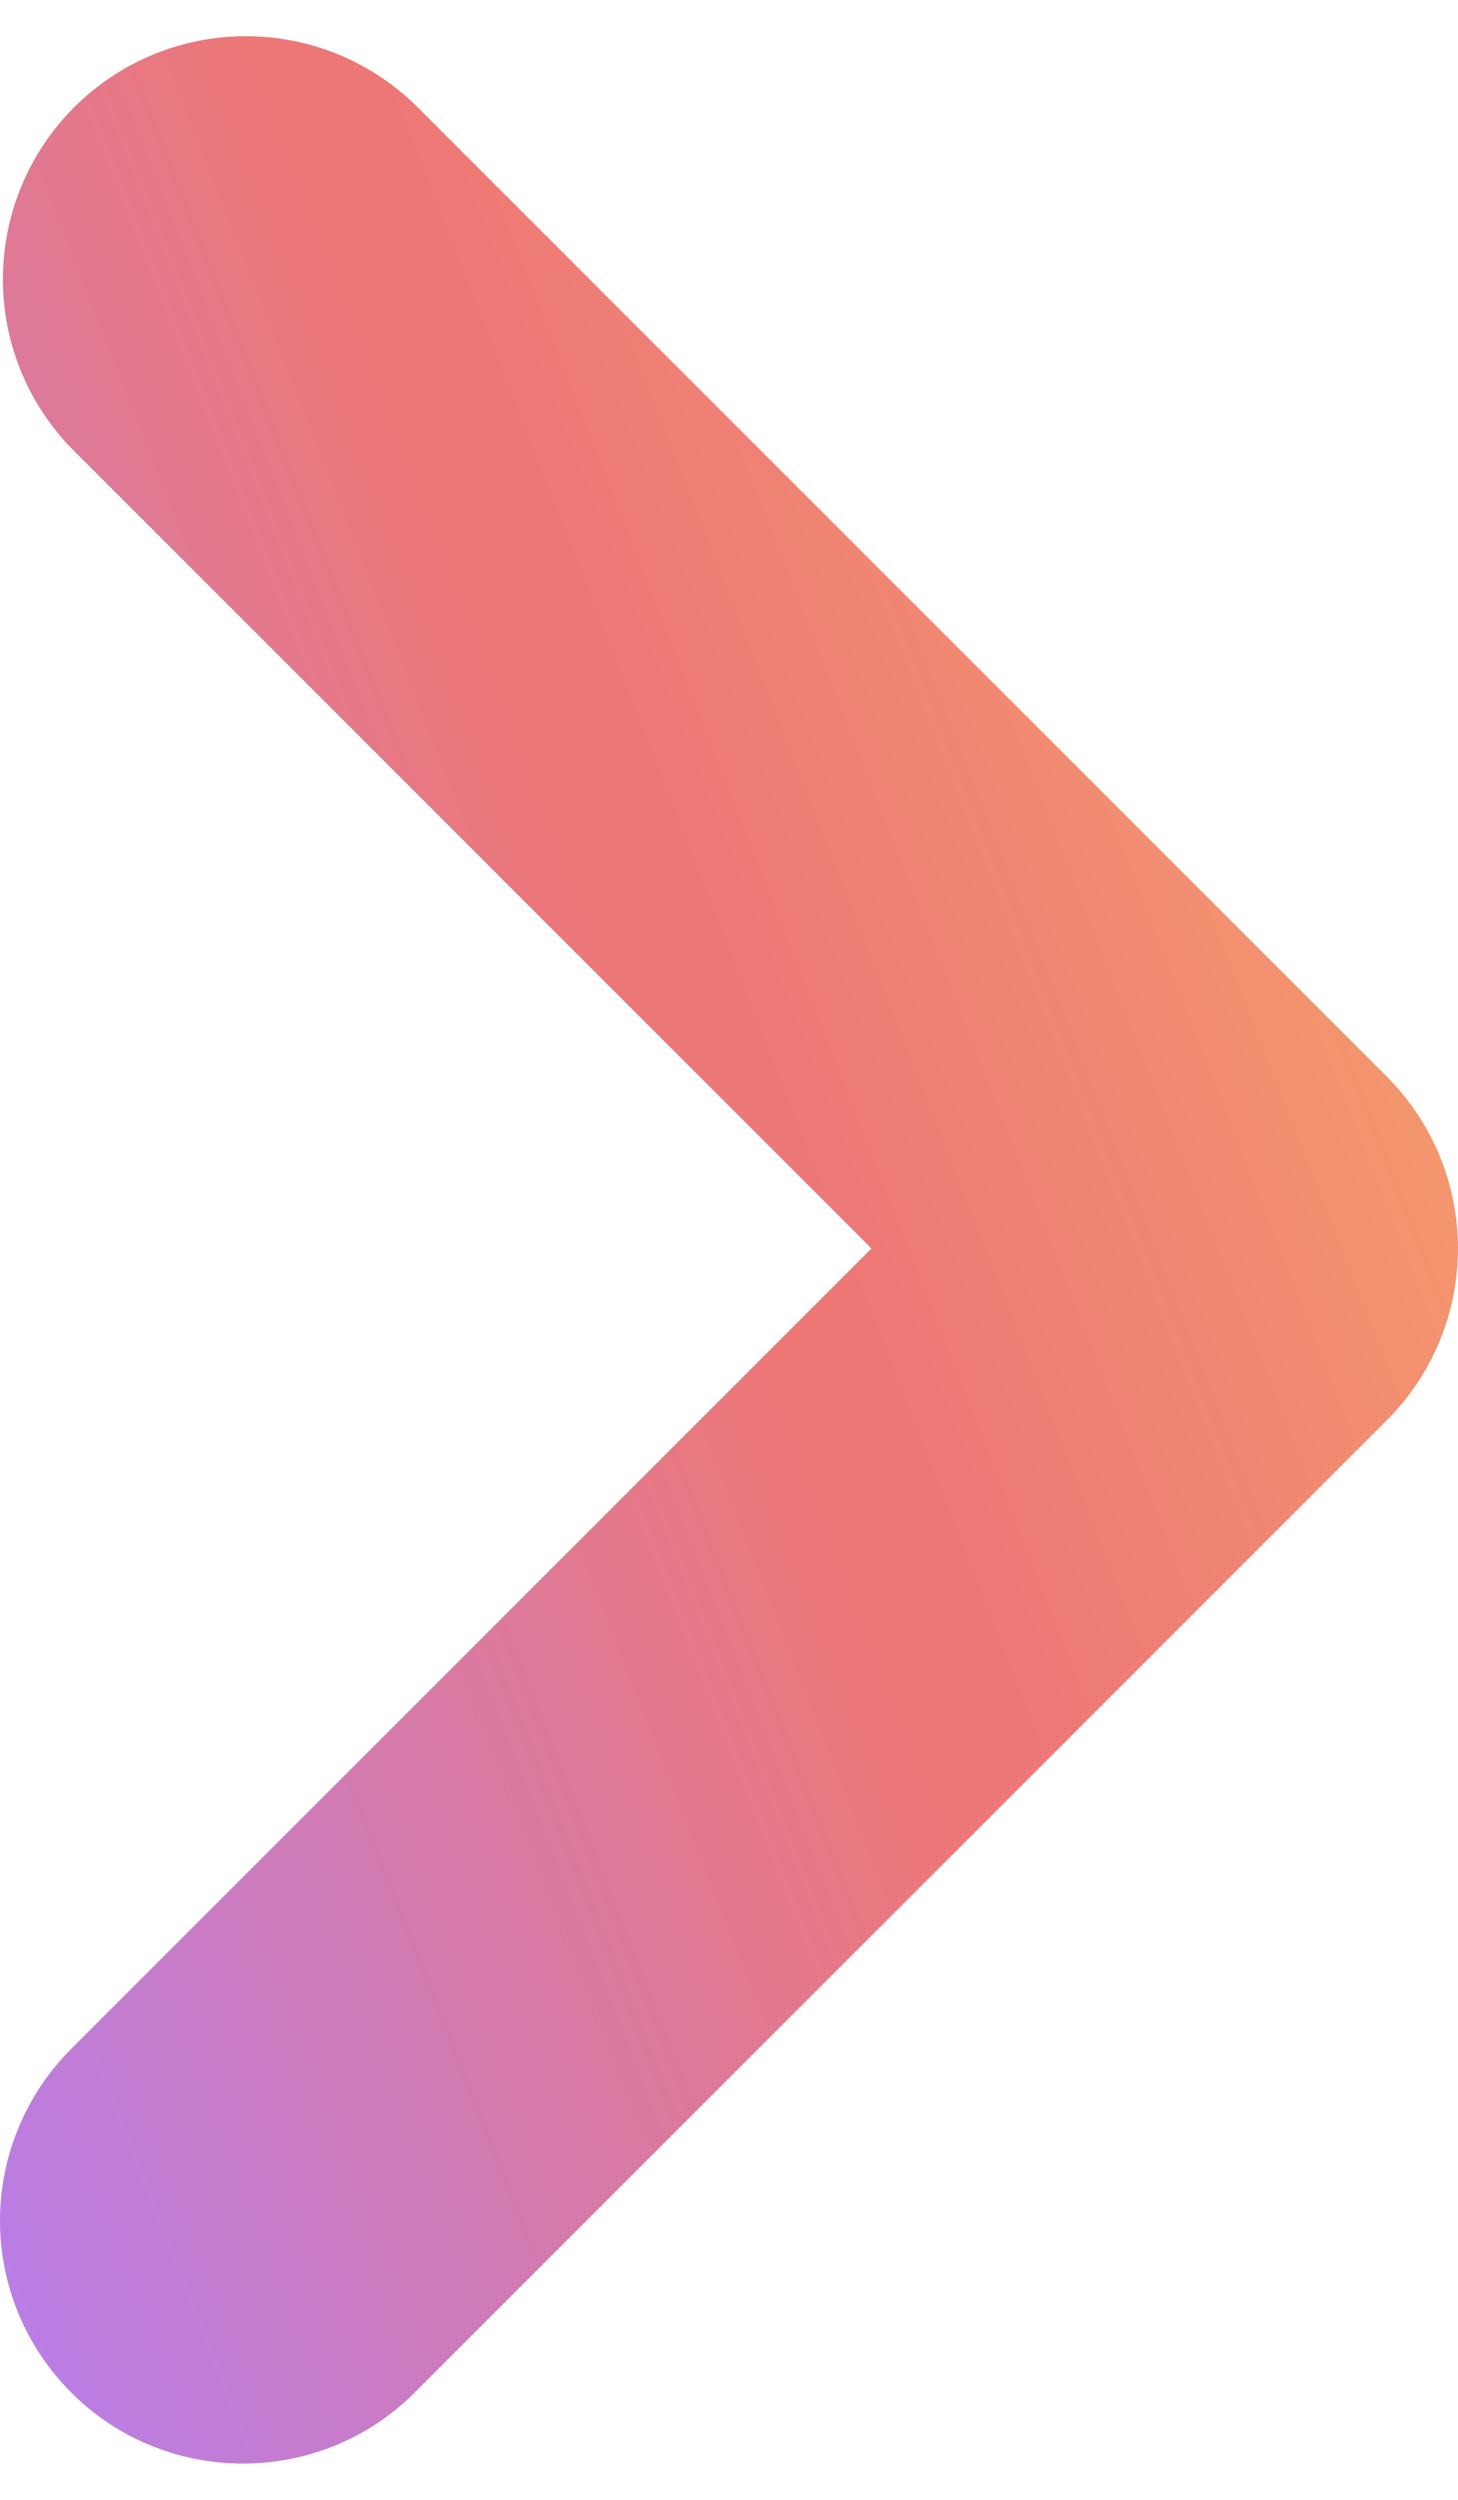 <svg width="7" height="12" viewBox="0 0 7 12" fill="none" xmlns="http://www.w3.org/2000/svg">
<g clip-path="url(#clip0_553_1123)">
<path fill-rule="evenodd" clip-rule="evenodd" d="M0.342 11.485C0.123 11.266 0 10.969 0 10.66C0 10.351 0.123 10.054 0.342 9.835L4.184 5.993L0.342 2.151C0.129 1.931 0.011 1.636 0.014 1.33C0.017 1.024 0.139 0.732 0.356 0.515C0.572 0.299 0.865 0.176 1.171 0.174C1.477 0.171 1.771 0.289 1.991 0.501L6.658 5.168C6.877 5.387 7 5.684 7 5.993C7 6.302 6.877 6.599 6.658 6.818L1.991 11.485C1.773 11.704 1.476 11.826 1.167 11.826C0.857 11.826 0.56 11.704 0.342 11.485Z" fill="url(#paint0_linear_553_1123)"/>
</g>
<defs>
<linearGradient id="paint0_linear_553_1123" x1="5.21541e-08" y1="11.826" x2="10.027" y2="7.897" gradientUnits="userSpaceOnUse">
<stop stop-color="#9B64D2"/>
<stop stop-color="#9B64D2"/>
<stop stop-color="#B67EED"/>
<stop offset="0.495" stop-color="#ED7777"/>
<stop offset="0.545" stop-color="#ED7777"/>
<stop offset="1" stop-color="#F8AC67"/>
</linearGradient>
<clipPath id="clip0_553_1123">
<rect width="7" height="11.653" fill="white" transform="translate(0 0.174)"/>
</clipPath>
</defs>
</svg>
